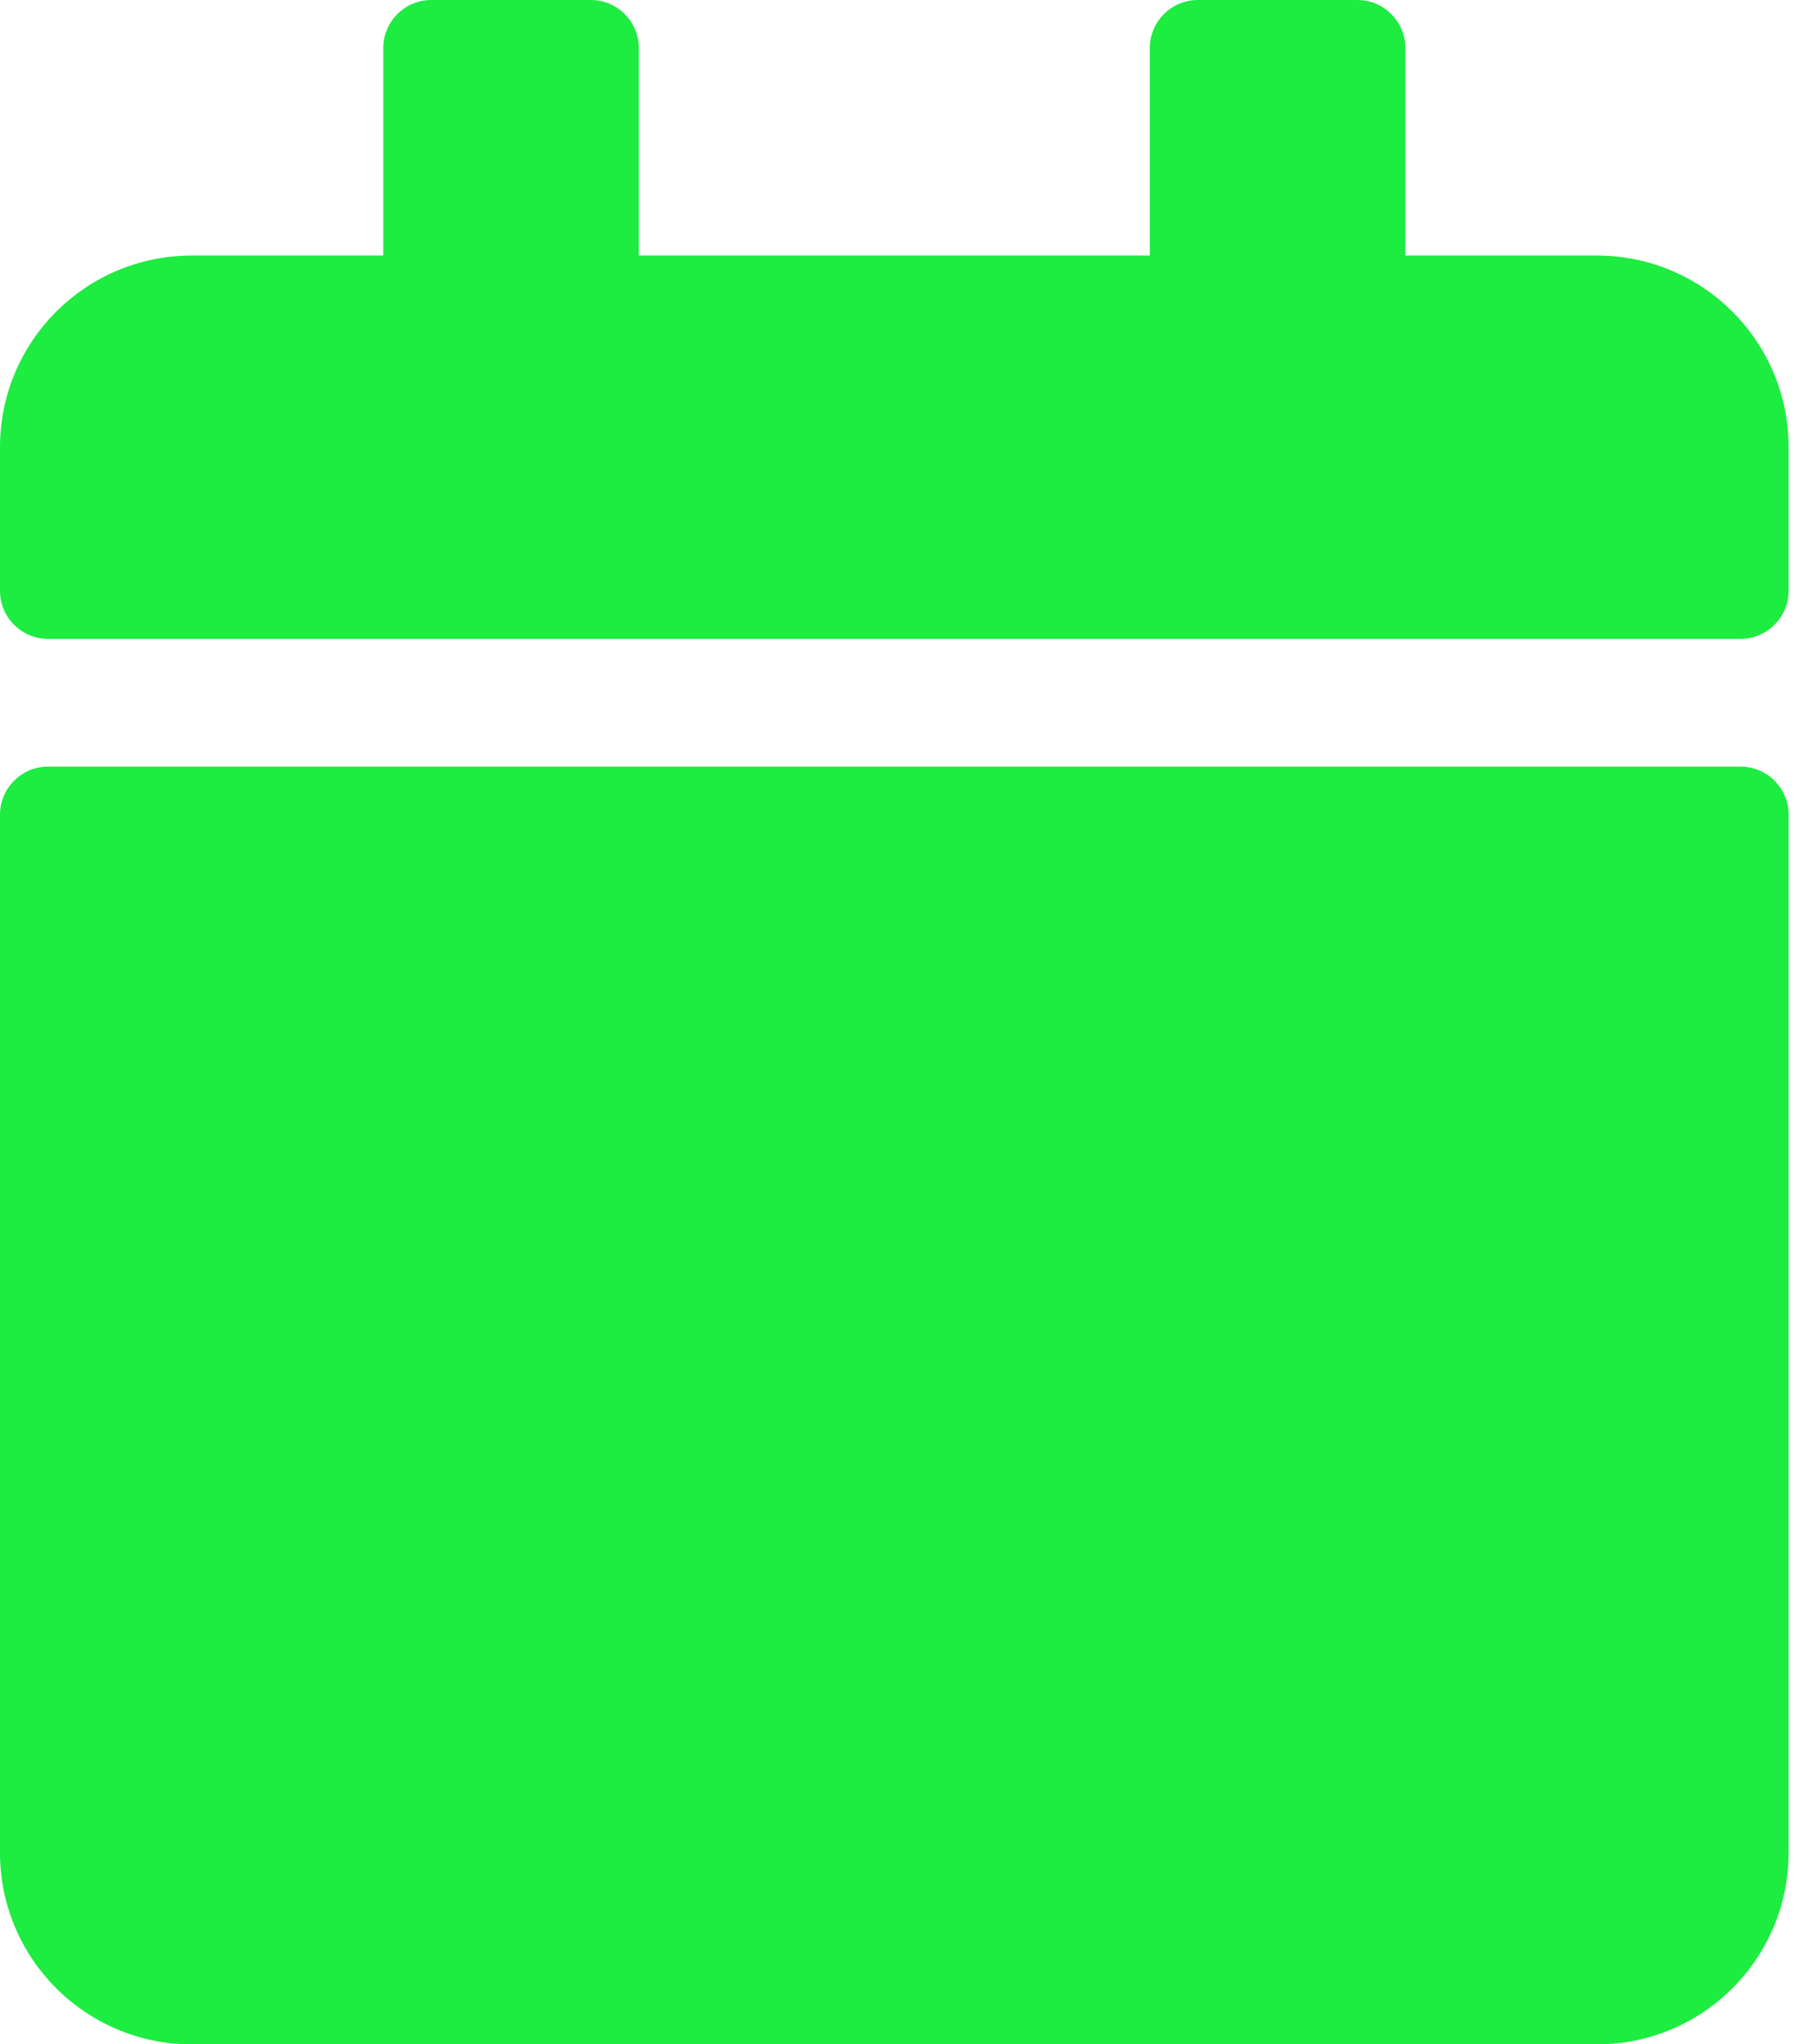 <svg width="16" height="18" viewBox="0 0 16 18" fill="none" xmlns="http://www.w3.org/2000/svg">
<path d="M0.422 6.75H15.328C15.56 6.75 15.75 6.94 15.75 7.172V16.312C15.75 17.244 14.994 18 14.062 18H1.688C0.756 18 0 17.244 0 16.312V7.172C0 6.94 0.19 6.75 0.422 6.75ZM15.75 5.203V3.938C15.75 3.006 14.994 2.25 14.062 2.25H12.375V0.422C12.375 0.19 12.185 0 11.953 0H10.547C10.315 0 10.125 0.19 10.125 0.422V2.25H5.625V0.422C5.625 0.19 5.435 0 5.203 0H3.797C3.565 0 3.375 0.19 3.375 0.422V2.25H1.688C0.756 2.25 0 3.006 0 3.938V5.203C0 5.435 0.19 5.625 0.422 5.625H15.328C15.56 5.625 15.75 5.435 15.75 5.203Z" fill="#1DEC40"/>
</svg>
